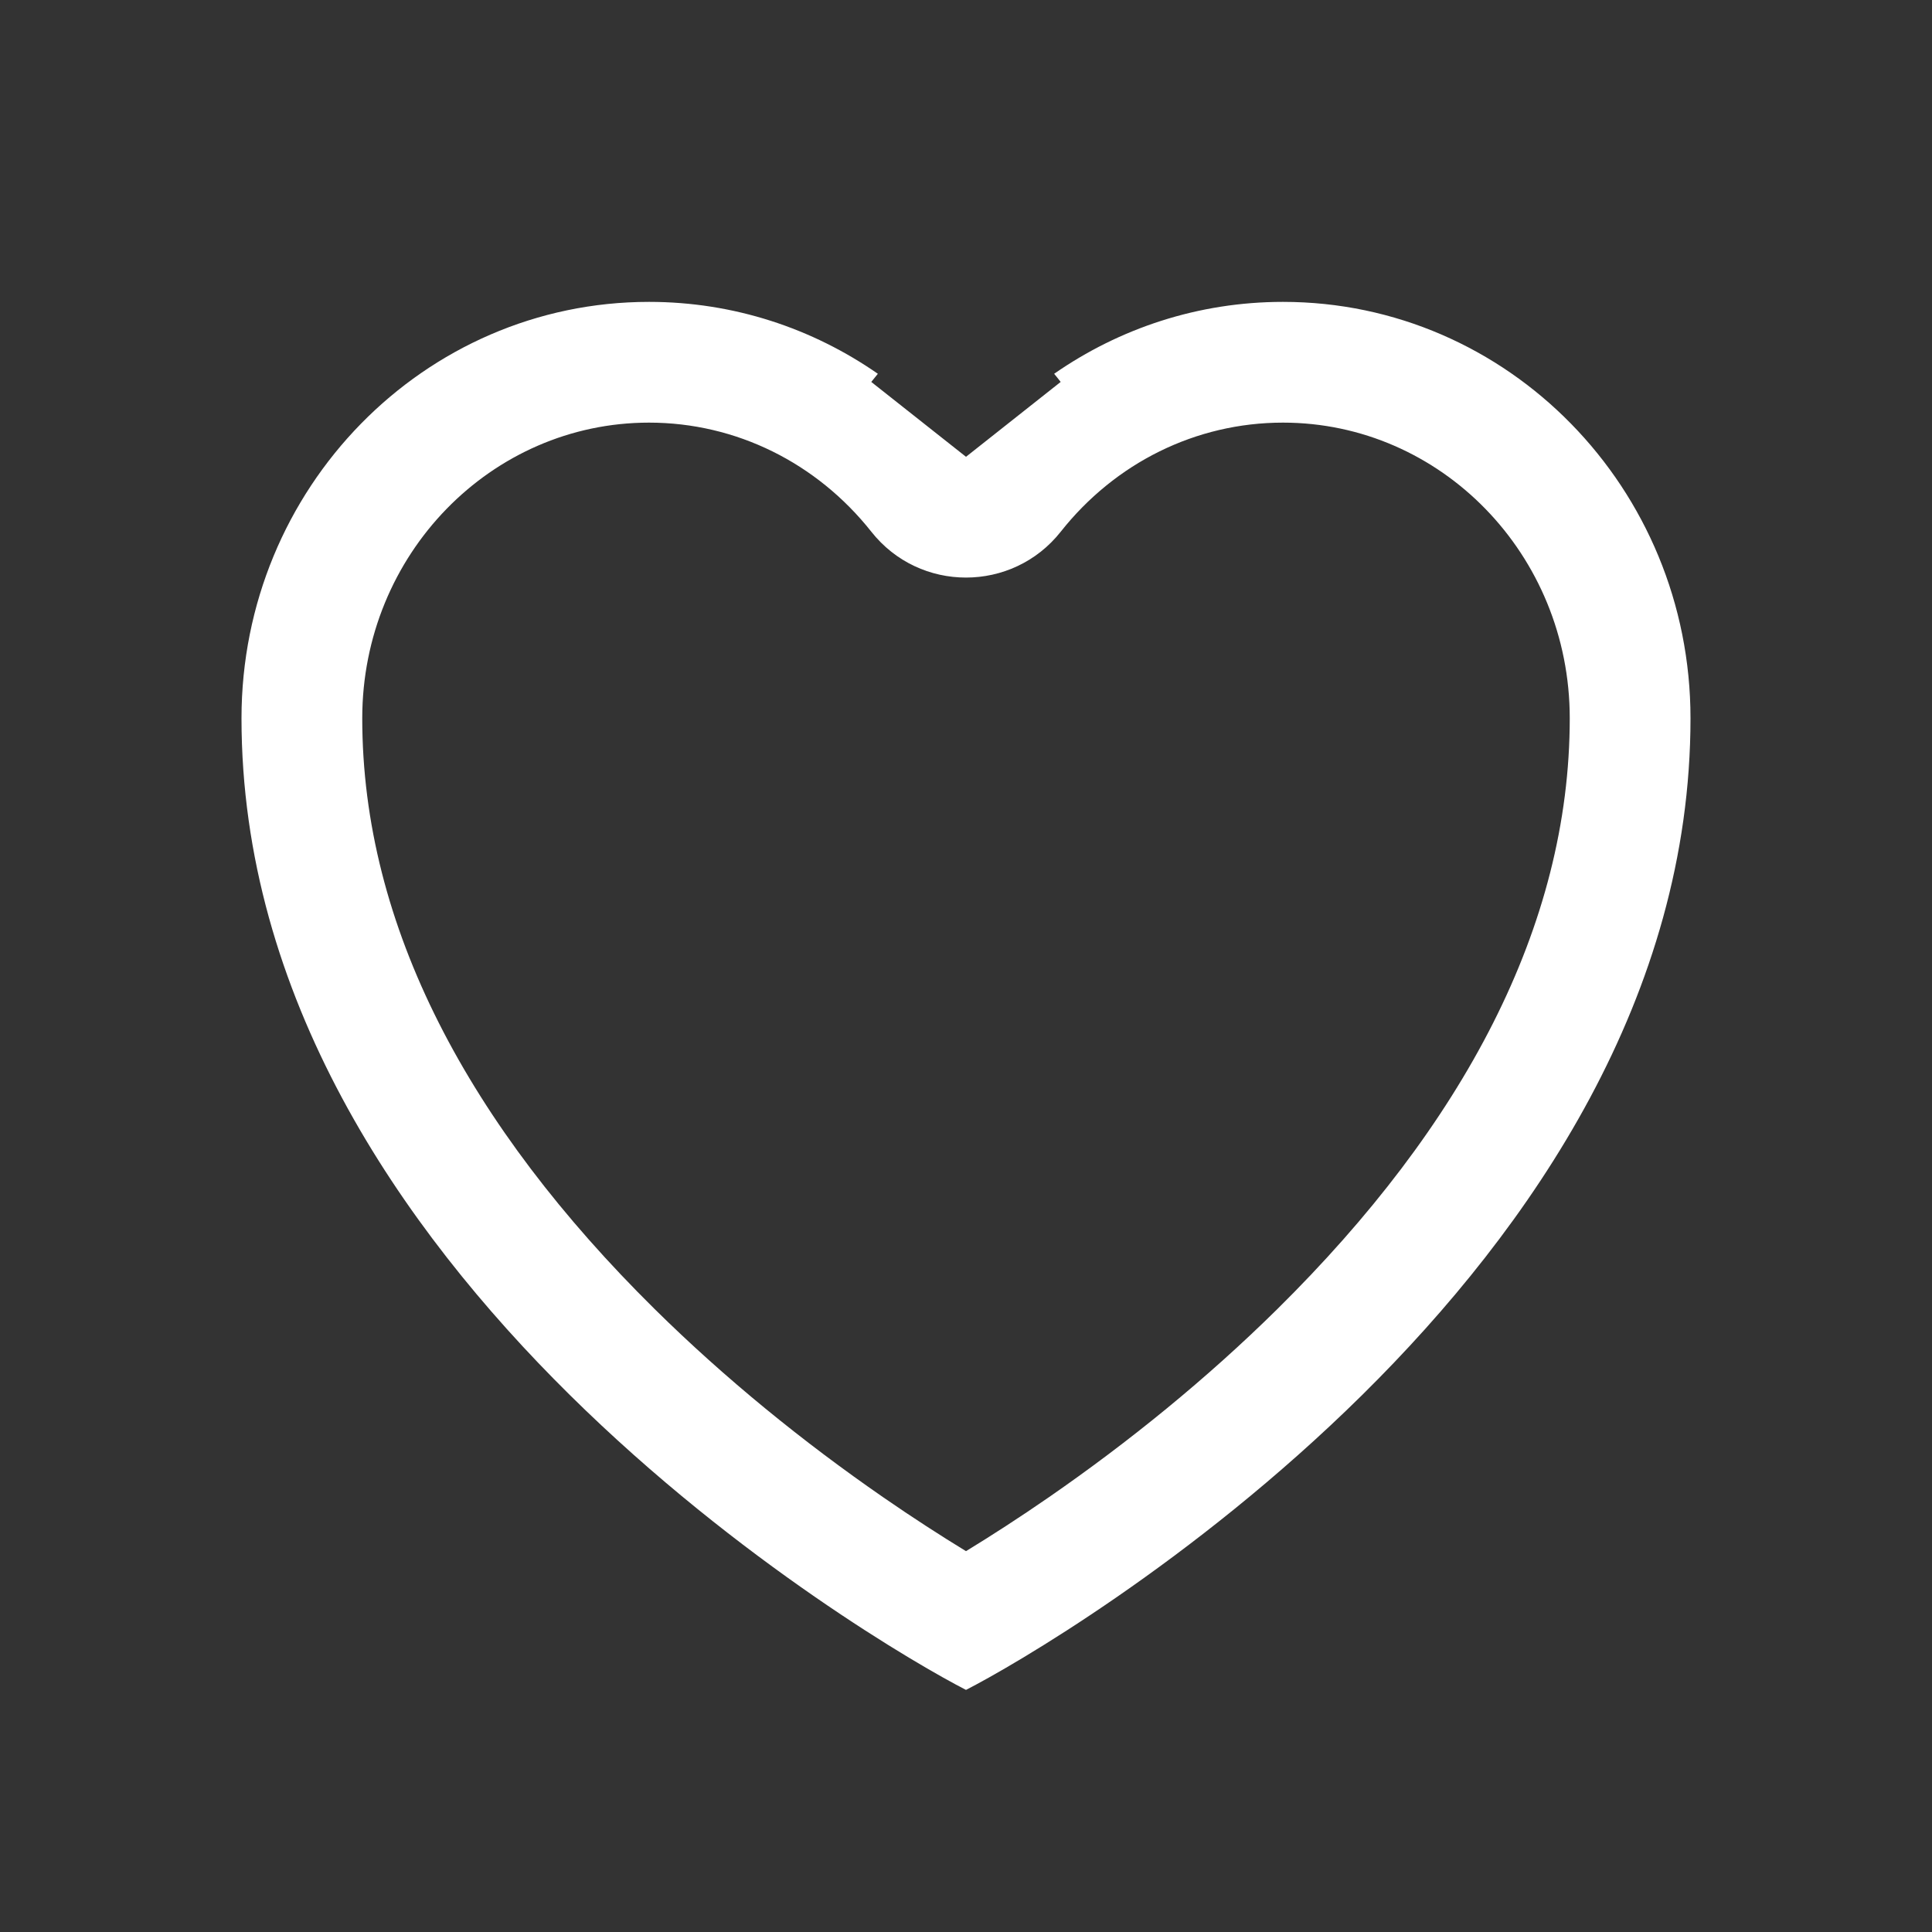 <?xml version="1.0" encoding="UTF-8"?>
<svg width="32px" height="32px" viewBox="0 0 32 32" version="1.1" xmlns="http://www.w3.org/2000/svg" xmlns:xlink="http://www.w3.org/1999/xlink">
    <rect x="0" y="0" width="32" height="32" fill="#333333" stroke="none"/>
    <!-- Generator: sketchtool 52 (66869) - http://www.bohemiancoding.com/sketch -->
    <title>F8EE1A56-AEB6-4C60-84A3-29CEB5DC4914</title>
    <desc>Created with sketchtool.</desc>
    <g id="Страницы" stroke="none" stroke-width="1" fill="none" fill-rule="evenodd">
        <g id="Энвибокс-13-Элементы-0-1-иконки" transform="translate(-552, -2086)">
            <g id="Group-11" transform="translate(552, 70)">
                <g id="иконки-функции/37" transform="translate(0, 2016)">
                    <g>
                        <polygon id="Rectangle" fill-rule="nonzero" points="0 0 32 0 32 32 0 32"></polygon>
                        <path d="M17.371,24.8 C18.696,23.884 19.988,22.836 21.157,21.682 C24.23,18.646 26,15.345 26,11.897 C26,9.183 23.864,7 21.25,7 C19.806,7 18.469,7.668 17.569,8.807 C16.768,9.819 15.232,9.82 14.432,8.807 C13.53,7.668 12.193,7 10.75,7 C8.136,7 6,9.183 6,11.897 C6,15.345 7.77,18.646 10.843,21.682 C12.012,22.836 13.304,23.884 14.629,24.8 C15.118,25.138 15.59,25.442 16,25.692 C16.41,25.442 16.882,25.138 17.371,24.8 Z M14.431,6.326 L16,7.566 L17.568,6.326 C17.533,6.28 17.497,6.236 17.46,6.191 C18.54,5.44 19.845,5 21.25,5 C24.978,5 28,8.088 28,11.897 C28,21.093 17.5,27.224 16,27.99 C14.5,27.224 4,21.093 4,11.897 C4,8.088 7.022,5 10.75,5 C12.155,5 13.46,5.44 14.54,6.191 C14.503,6.236 14.467,6.281 14.431,6.326 Z" id="Shape" fill="#FFFFFF"></path>
                    </g>
                </g>
            </g>
        </g>
    </g>
</svg>
